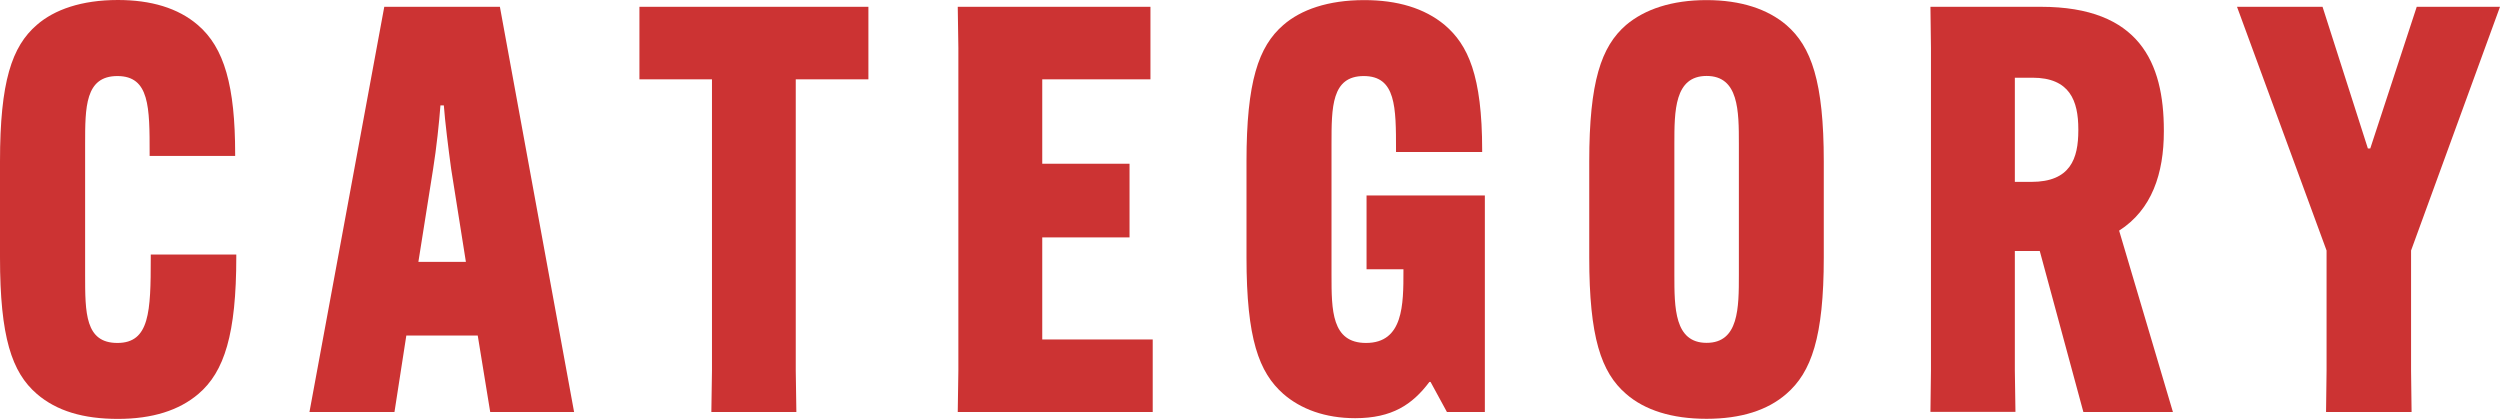 <?xml version="1.0" encoding="UTF-8"?>
<svg id="_レイヤー_2" data-name="レイヤー 2" xmlns="http://www.w3.org/2000/svg" viewBox="0 0 242.6 40.64">
  <defs>
    <style>
      .cls-1 {
        fill: #c33;
        stroke-width: 0px;
      }
    </style>
  </defs>
  <g id="_レイヤー_1-2" data-name="レイヤー 1">
    <g>
      <path class="cls-1" d="M3.57,38.22c-2.42-2.09-3.57-5.5-3.57-13.25v-9.29C0,7.92,1.15,4.51,3.57,2.42,5.28.93,7.92,0,11.44,0c3.19,0,5.83.77,7.75,2.42,2.58,2.2,3.63,5.94,3.63,12.54v.17h-8.3v-.22c0-4.51,0-7.53-3.13-7.53s-3.13,3.02-3.13,6.6v12.7c0,3.68,0,6.6,3.13,6.6s3.24-3.02,3.24-8.25v-.33h8.3v.22c0,7.48-1.15,11.16-3.68,13.31-1.87,1.59-4.45,2.42-7.81,2.42s-5.94-.77-7.86-2.42Z"/>
      <path class="cls-1" d="M38.28,39.98h-8.25L37.29.66h11.22l7.2,39.32h-8.14l-1.21-7.42h-6.93l-1.15,7.42ZM40.59,25.41h4.62l-1.43-9.02c-.27-1.98-.6-4.62-.71-6.16h-.33c-.11,1.54-.39,4.18-.71,6.16l-1.43,9.02Z"/>
      <path class="cls-1" d="M77.22,7.7v28.27l.06,4.01h-8.25l.06-4.01V7.7h-7.04V.66h22.22v7.04h-7.04Z"/>
      <path class="cls-1" d="M101.14,23.04v9.9h10.72v7.04h-18.92l.06-4.01V4.67l-.06-4.01h18.7v7.04h-10.5v8.19h8.47v7.15h-8.47Z"/>
      <path class="cls-1" d="M132.6,18.97h11.49v21.01h-3.68l-1.59-2.92h-.11c-1.65,2.2-3.63,3.52-7.2,3.52-2.92,0-5.28-.88-6.98-2.36-2.36-2.09-3.57-5.33-3.57-13.25v-9.29c0-7.75,1.16-11.16,3.57-13.25,1.71-1.49,4.34-2.42,7.86-2.42,3.19,0,5.83.77,7.81,2.42,2.25,1.92,3.63,4.89,3.63,12.15v.17h-8.36v-.17c0-4.18,0-7.2-3.13-7.2s-3.13,3.02-3.13,6.6v12.7c0,3.41,0,6.6,3.35,6.6,3.63,0,3.63-3.74,3.63-6.98v-.17h-3.58v-7.15Z"/>
      <path class="cls-1" d="M157.79,38.22c-2.42-2.09-3.57-5.5-3.57-13.25v-9.29c0-7.75,1.16-11.16,3.57-13.25,1.82-1.54,4.46-2.42,7.81-2.42s5.94.88,7.75,2.42c2.42,2.09,3.63,5.5,3.63,13.25v9.29c0,7.75-1.21,11.16-3.63,13.25-1.82,1.59-4.4,2.42-7.75,2.42s-5.99-.83-7.81-2.42ZM168.74,26.67v-12.7c0-3.19,0-6.6-3.13-6.6s-3.13,3.41-3.13,6.6v12.7c0,3.19,0,6.6,3.13,6.6s3.13-3.41,3.13-6.6Z"/>
      <path class="cls-1" d="M195.52,24.36v11.6l.06,4.01h-8.25l.05-4.01V4.67l-.05-4.01h10.72c9.57,0,11.93,5.44,11.93,11.99v.11c0,4.07-1.16,7.59-4.34,9.62l5.22,17.6h-8.69l-4.23-15.62h-2.42ZM195.52,17.65h1.6c3.79,0,4.56-2.25,4.56-5v-.11c0-2.75-.82-5-4.45-5h-1.71v10.12Z"/>
      <path class="cls-1" d="M229.79,14.41h.22l4.51-13.75h8.08l-8.63,23.65v11.66l.05,4.01h-8.3l.05-4.01v-11.66L217.08.66h8.3l4.4,13.75Z"/>
    </g>
  </g>
</svg>